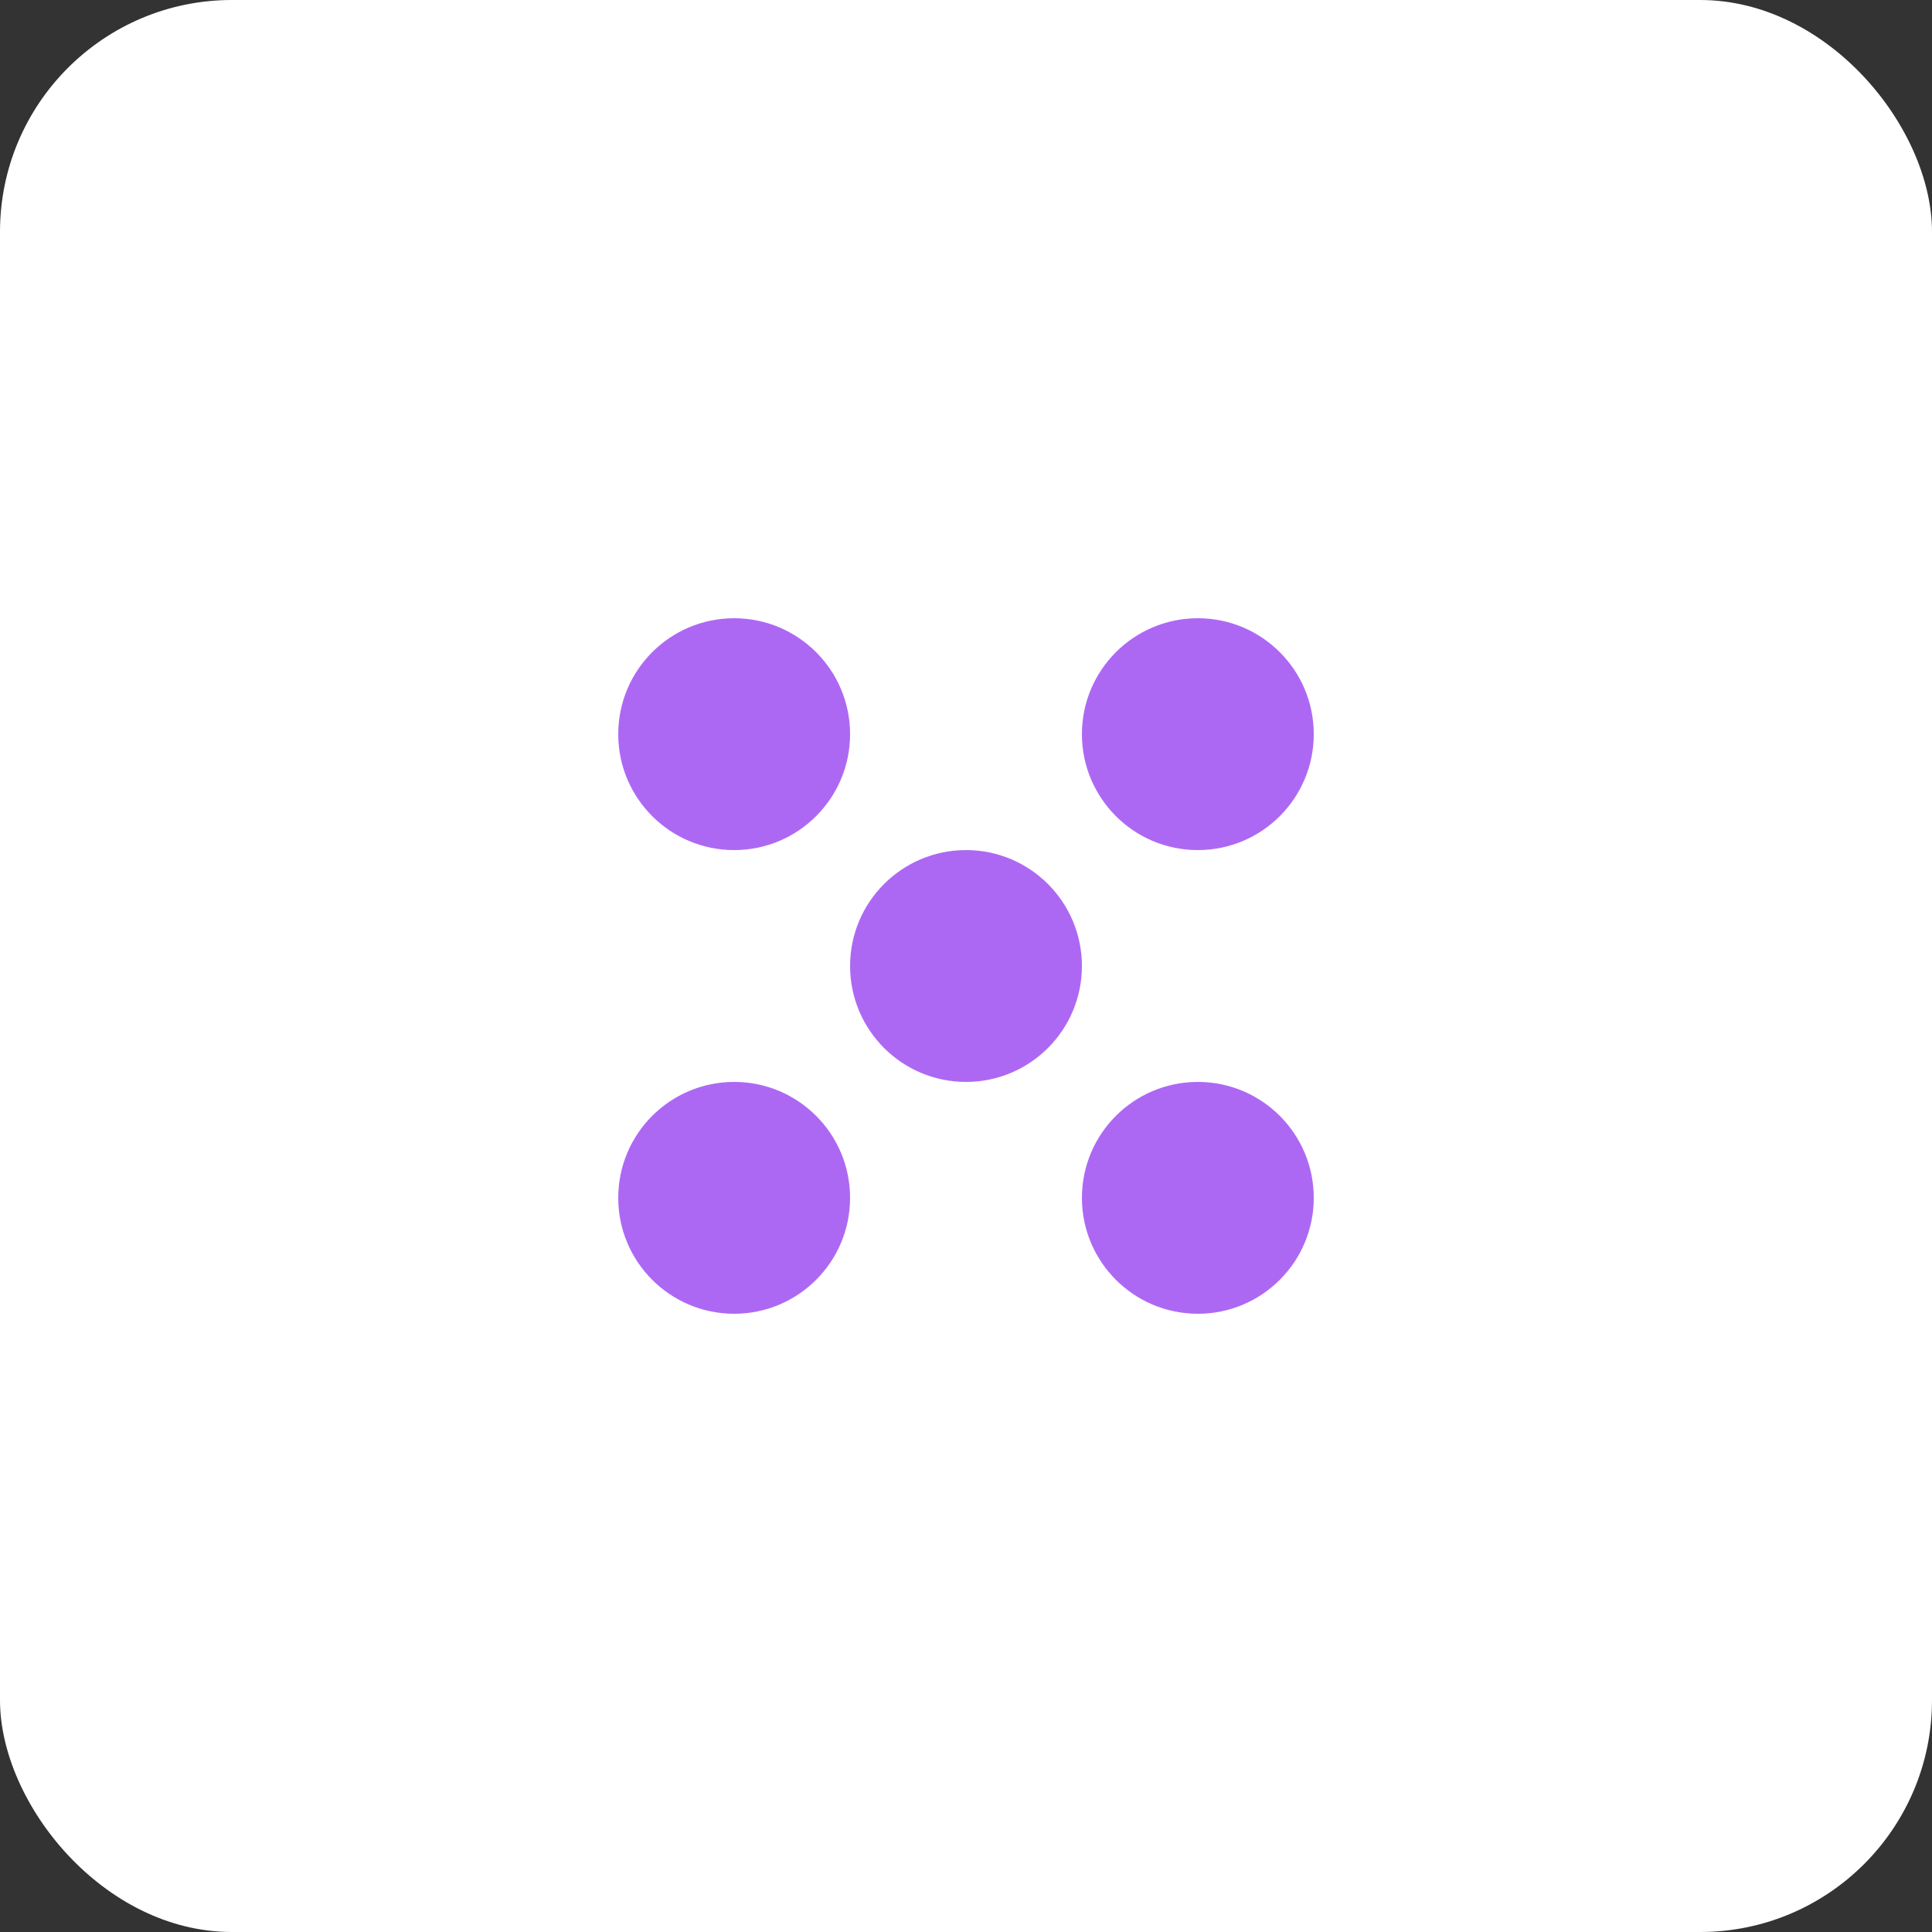 <?xml version="1.0" encoding="UTF-8"?>
<svg xmlns="http://www.w3.org/2000/svg" width="50" height="50" viewBox="0 0 50 50" fill="none">
  <rect x="0" y="0" width="50" height="50" fill="#333333" stroke="none"/>
  <rect width="50" height="50" rx="6" fill="white"></rect>
  <circle cx="19" cy="31" r="3" fill="#AD68F3"></circle>
  <circle cx="31" cy="31" r="3" fill="#AD68F3"></circle>
  <circle cx="19" cy="19" r="3" fill="#AD68F3"></circle>
  <circle cx="25" cy="25" r="3" fill="#AD68F3"></circle>
  <circle cx="31" cy="19" r="3" fill="#AD68F3"></circle>
</svg>
